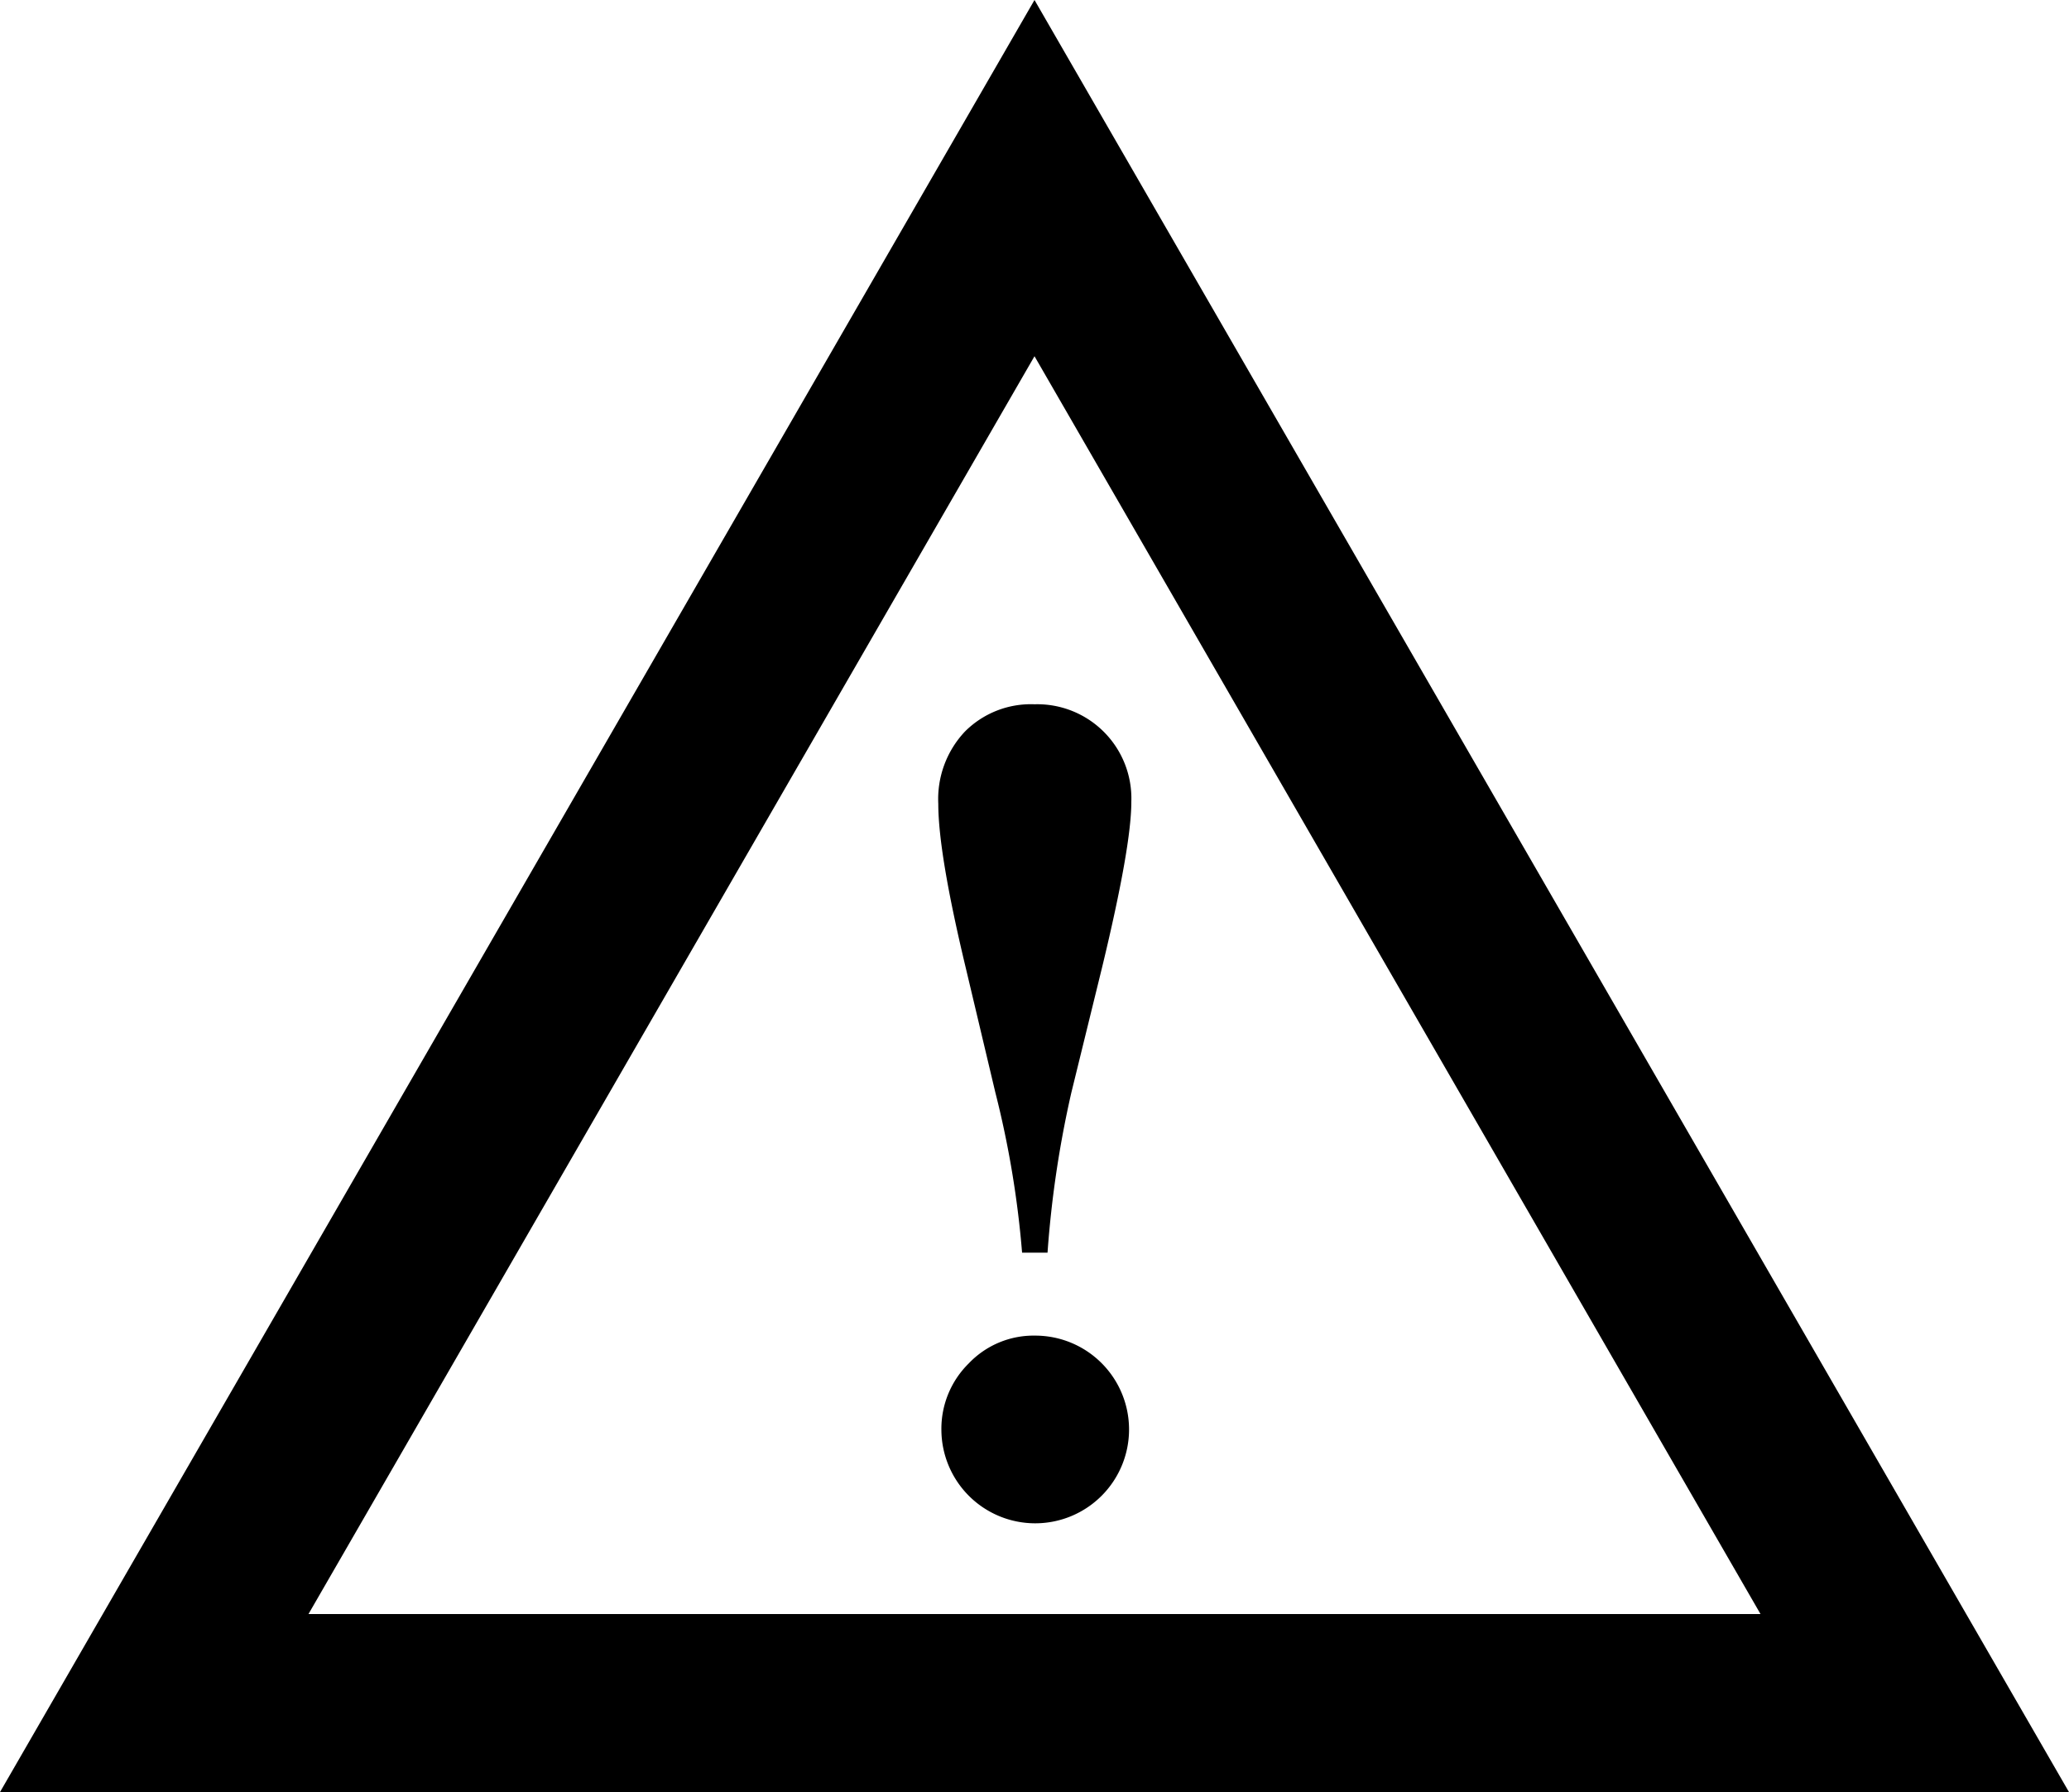 <?xml version="1.0" encoding="UTF-8"?><svg xmlns="http://www.w3.org/2000/svg" xmlns:xlink="http://www.w3.org/1999/xlink" height="173.2" preserveAspectRatio="xMidYMid meet" version="1.0" viewBox="0.0 0.0 200.0 173.2" width="200.0" zoomAndPan="magnify"><g data-name="Layer 2"><g data-name="Layer 1" id="change1_1"><path d="M100,0,0,173.21H200Zm0,34.43L170.18,156H29.82Z"/><path d="M96.22,105.61a93.71,93.71,0,0,1,2.58,15.46h2.46a102,102,0,0,1,2.3-15.46l3-12.22q2.81-11.65,2.8-15.91A9.1,9.1,0,0,0,100,68.07a9,9,0,0,0-6.72,2.63,9.51,9.51,0,0,0-2.58,7q0,4.75,2.63,15.74Z"/><path d="M100.08,129.09a8.65,8.65,0,0,0-6.44,2.69A8.86,8.86,0,0,0,91,138.22a9.07,9.07,0,1,0,9.07-9.13Z"/></g></g></svg>
